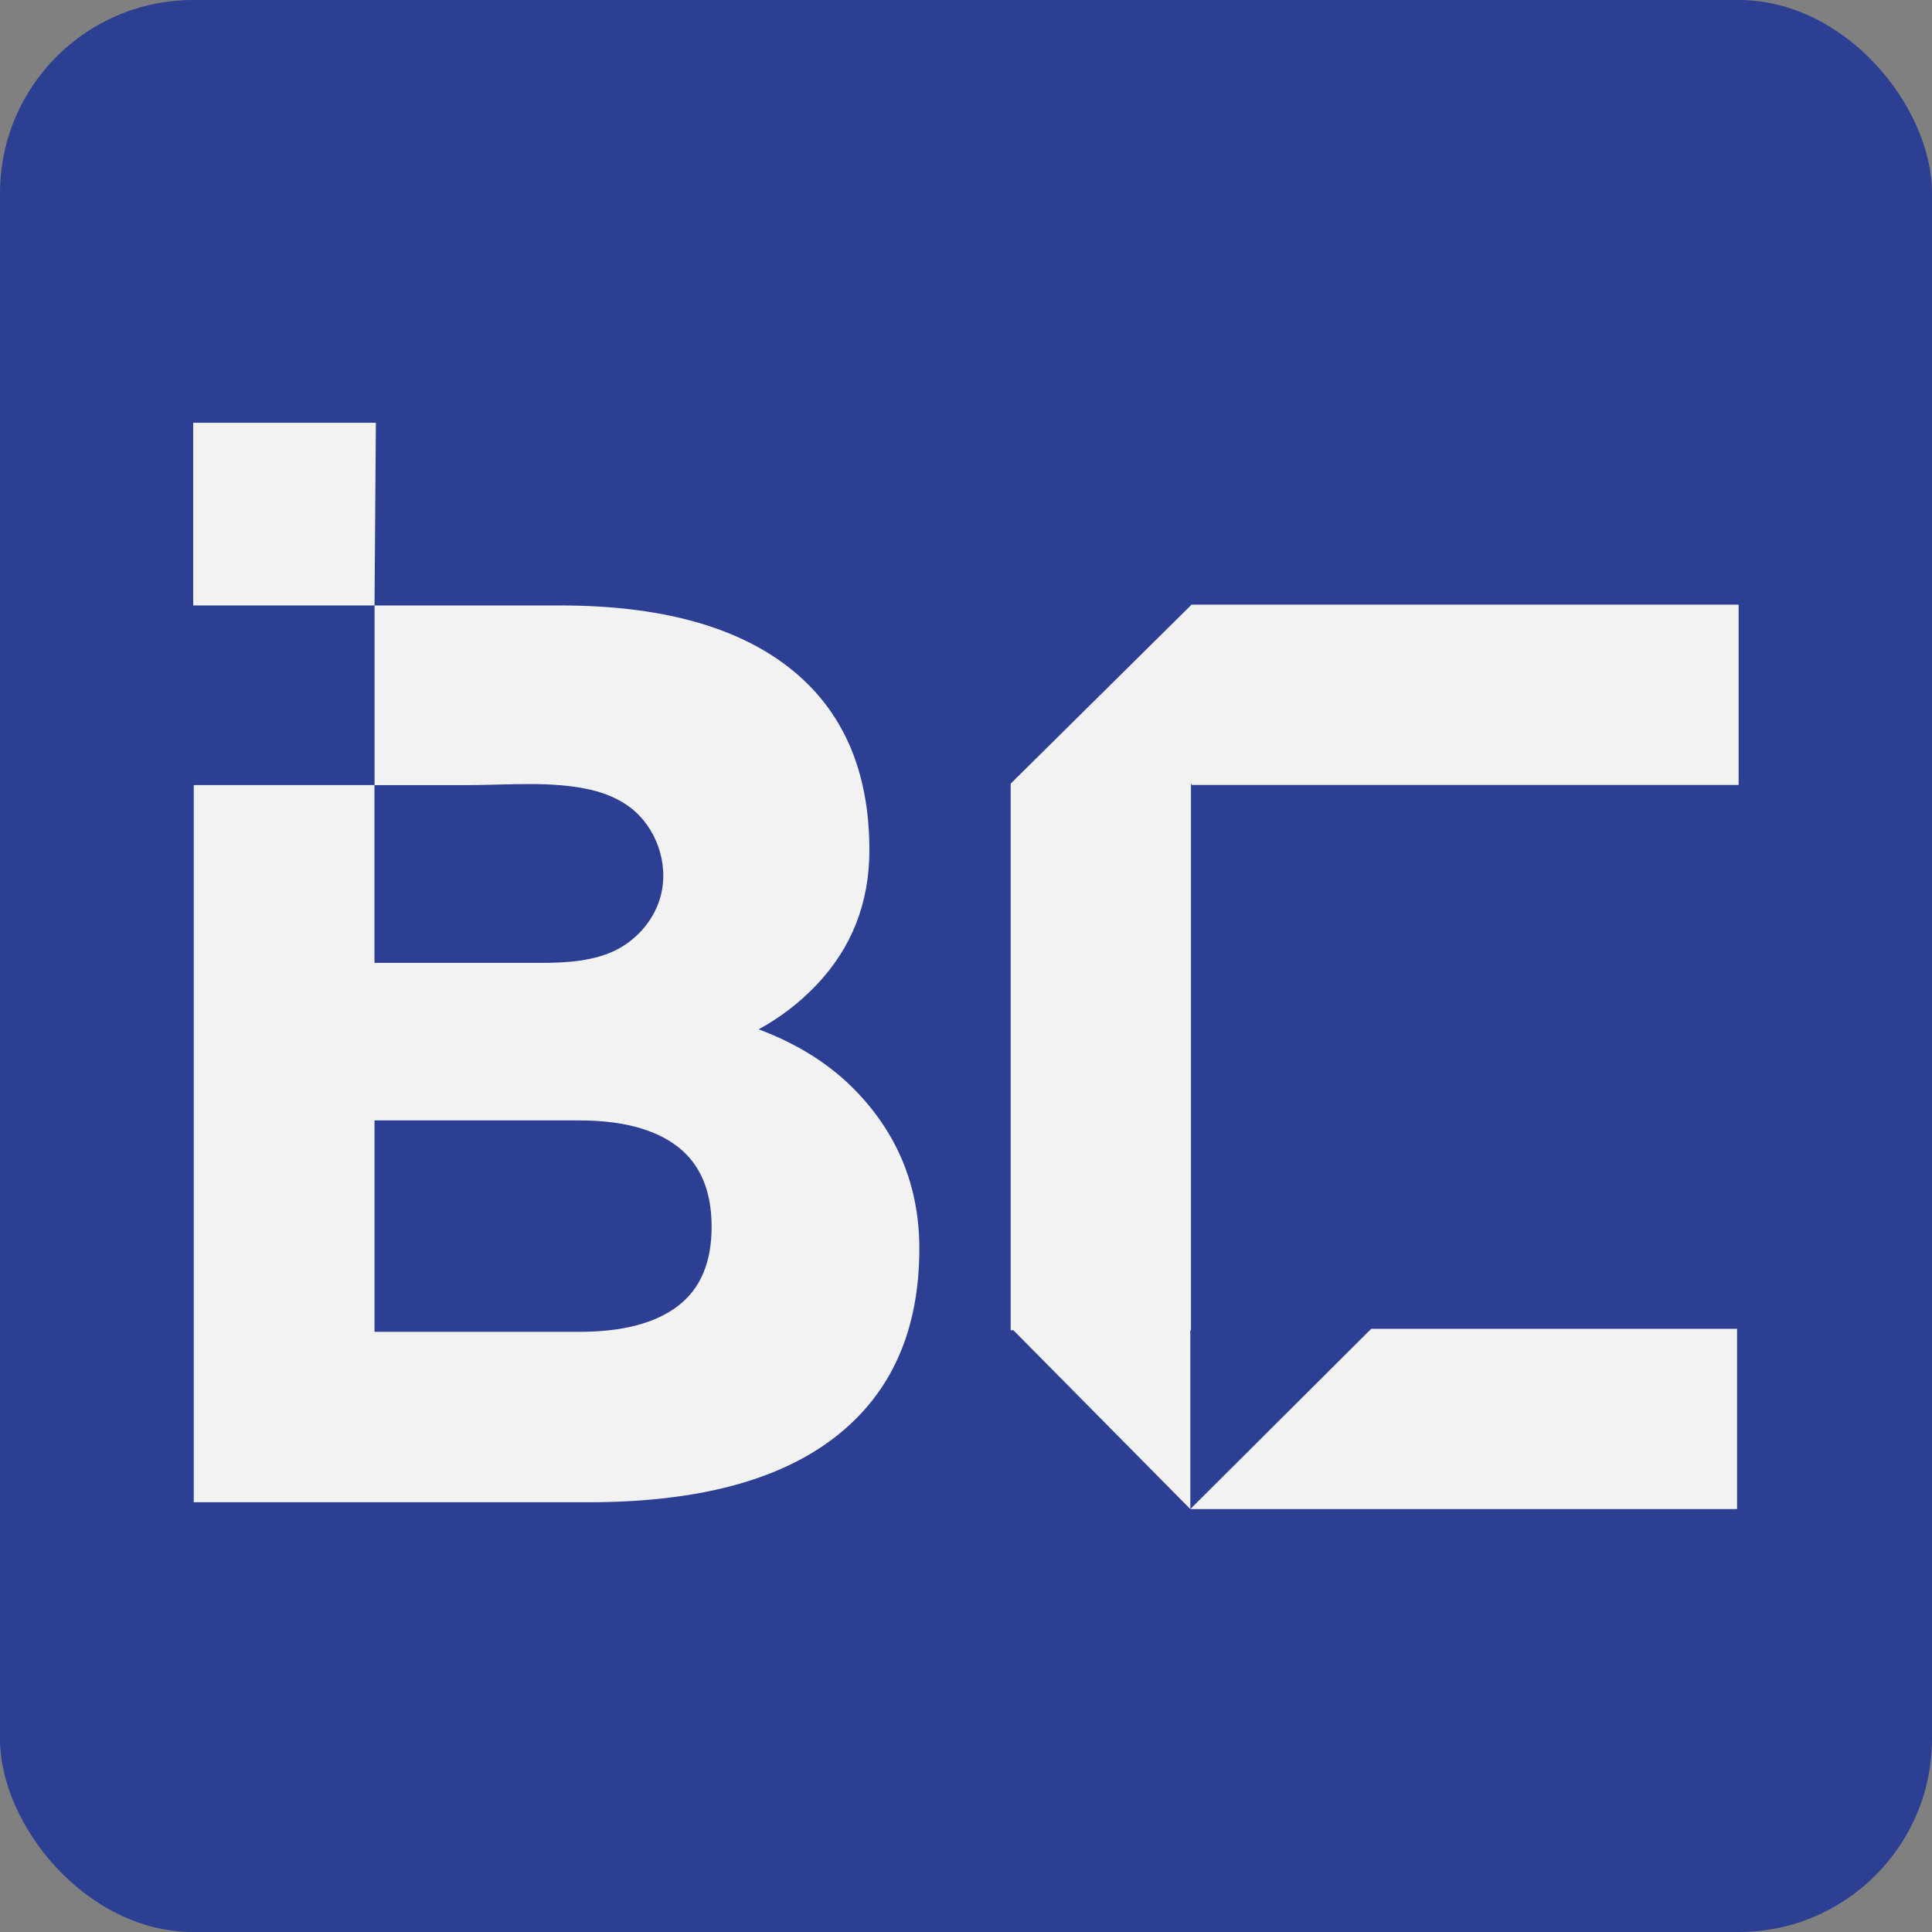<svg xmlns="http://www.w3.org/2000/svg" version="1.1" xmlns:xlink="http://www.w3.org/1999/xlink" width="1000" height="1000"><rect width="100%" height="100%" fill="#808080" stroke="none"/><g clip-path="url(#SvgjsClipPath1270)"><rect width="1000" height="1000" fill="#2c3f92"></rect><g transform="matrix(2.789,0,0,2.789,100,218.838)"><svg xmlns="http://www.w3.org/2000/svg" version="1.1" xmlns:xlink="http://www.w3.org/1999/xlink" width="286.81" height="201.6"><svg xmlns="http://www.w3.org/2000/svg" id="Capa_2" data-name="Capa 2" viewBox="0 0 286.81 201.6">
  <defs>
    <style>
      .cls-1 {
      fill: #F2F2F2;
      }
    </style>
  <clipPath id="SvgjsClipPath1270"><rect width="1000" height="1000" x="0" y="0" rx="100" ry="100"></rect></clipPath></defs>
  <g id="Capa_1-2" data-name="Capa 1">
      <polygon class="cls-1" points="286.81 67.21 286.81 33.75 185.29 33.75 185.26 33.75 185.26 33.77 151.71 66.97 151.71 168.41 152.22 168.41 185.05 201.6 185.05 168.41 185.17 168.41 185.17 66.97 185.26 66.97 185.26 67.21 286.81 67.21"></polygon>
      <polygon class="cls-1" points="286.52 168.14 218.63 168.14 185.05 201.6 286.52 201.6 286.52 168.14"></polygon>
      <path class="cls-1" d="M104.95,112.56c3.99-2.18,7.54-4.9,10.66-8.17,6.58-6.89,9.88-15.25,9.88-25.08,0-14.74-4.92-25.99-14.75-33.76-9.84-7.76-24.03-11.65-42.59-11.65h-34.49v33.33H.1v133.1h73.28c20.14,0,35.41-4.04,45.8-12.13,10.39-8.08,15.58-19.73,15.58-34.95,0-11.25-3.85-20.92-11.54-29-4.79-5.03-10.88-8.92-18.27-11.68ZM33.65,67.24h17.18c7.42,0,15.66-.81,22.92.86,2.59.6,5.09,1.6,7.23,3.19,4.94,3.69,7.34,10.47,5.8,16.44-1.08,4.2-4.06,7.81-7.85,9.88-4.22,2.31-9.66,2.62-14.37,2.62h-30.92v-32.99ZM89.91,163.95c-4.2,3.17-10.27,4.75-18.2,4.75h-38.06v-39.23h38.06c7.93,0,14,1.63,18.2,4.87,4.2,3.25,6.3,8.2,6.3,14.86s-2.1,11.57-6.3,14.74Z"></path>
      <polygon class="cls-1" points="33.9 0 0 0 0 33.9 33.65 33.9 33.9 0"></polygon>
  </g>
</svg></svg></g></g></svg>